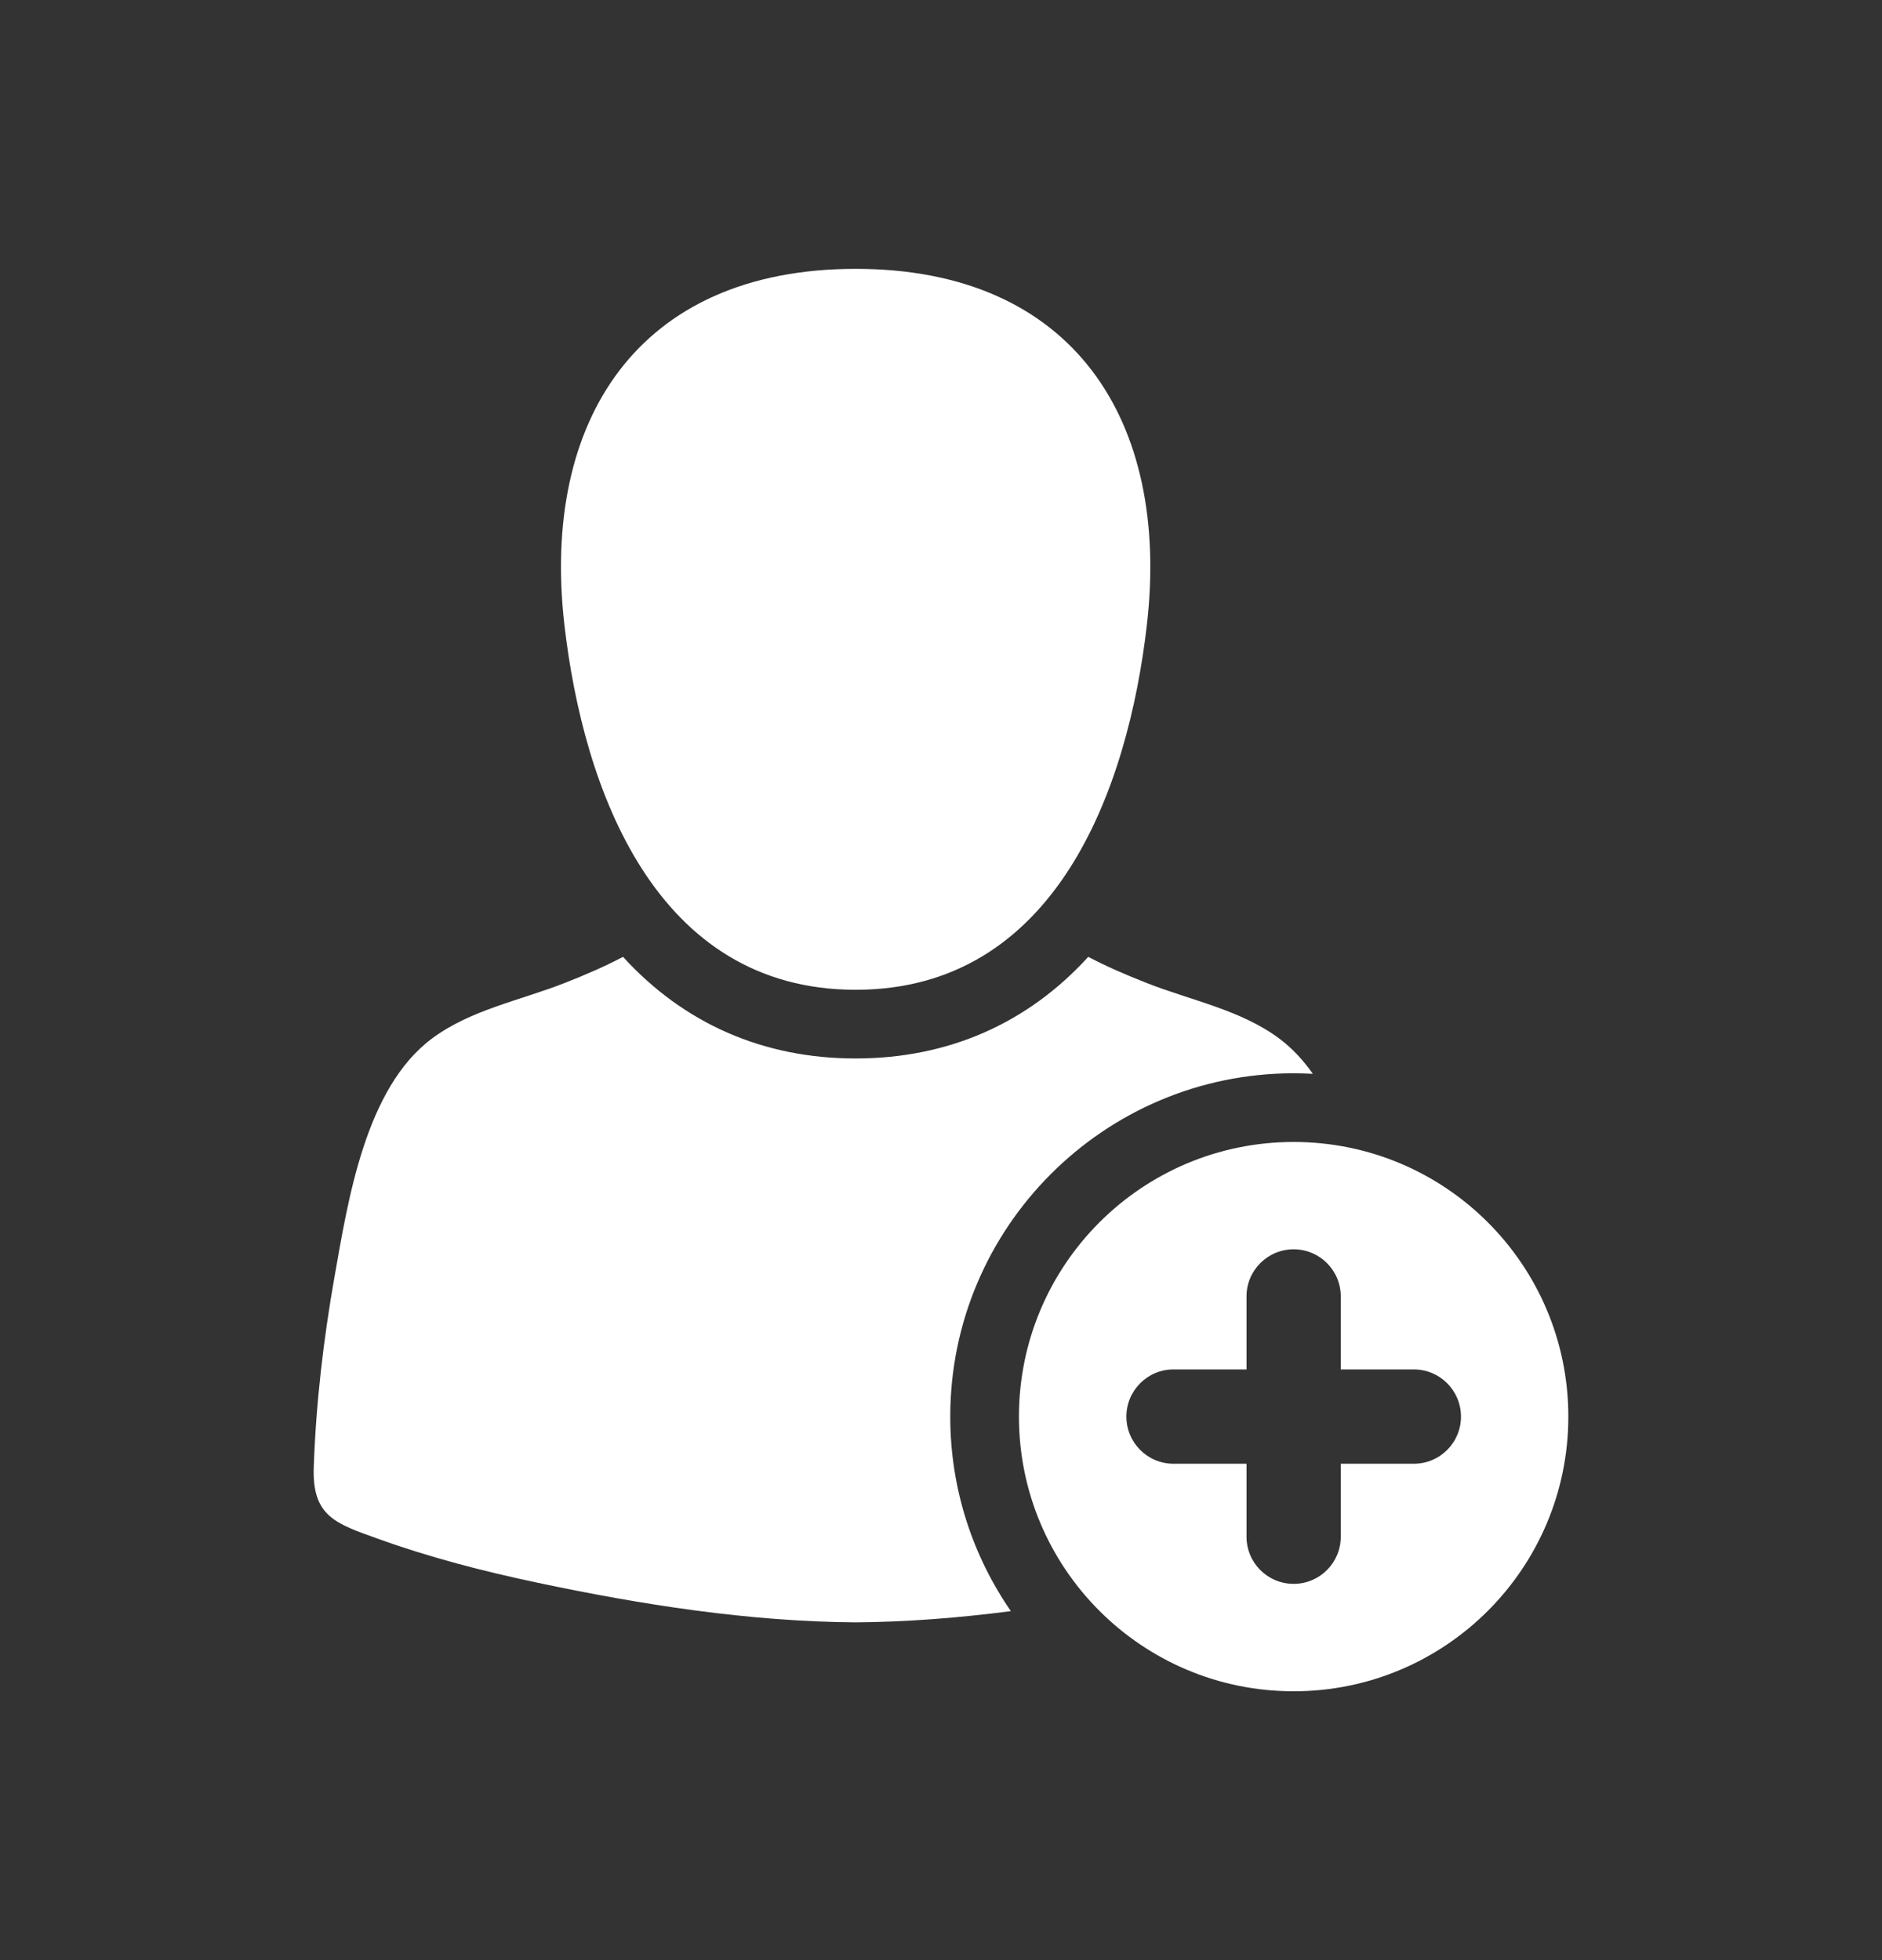 <svg width="24" height="25" viewBox="0 0 24 25" fill="none" xmlns="http://www.w3.org/2000/svg">
<rect x="0" y="0" width="24" height="25" fill="#333333" stroke="none"/>
<path d="M10.912 12.624C13.466 12.624 14.385 10.066 14.626 7.965C14.922 5.377 13.698 3.429 10.912 3.429C8.125 3.429 6.901 5.377 7.197 7.965C7.438 10.066 8.357 12.624 10.912 12.624Z" fill="white"/>
<path d="M16.497 13.689C16.579 13.689 16.661 13.692 16.742 13.696C16.62 13.523 16.48 13.37 16.315 13.247C15.824 12.88 15.188 12.76 14.627 12.539C14.353 12.432 14.108 12.325 13.878 12.204C13.102 13.055 12.09 13.5 10.911 13.5C9.733 13.5 8.721 13.055 7.945 12.204C7.715 12.325 7.47 12.432 7.196 12.539C6.634 12.76 5.998 12.88 5.507 13.247C4.659 13.88 4.439 15.306 4.267 16.278C4.125 17.081 4.029 17.9 4.001 18.715C3.979 19.346 4.291 19.435 4.82 19.626C5.481 19.864 6.164 20.041 6.852 20.186C8.18 20.467 9.548 20.682 10.911 20.692C11.572 20.687 12.233 20.634 12.891 20.549C12.404 19.843 12.118 18.988 12.118 18.068C12.118 15.653 14.083 13.689 16.497 13.689Z" fill="white"/>
<path d="M16.497 14.565C14.562 14.565 12.994 16.133 12.994 18.068C12.994 20.002 14.562 21.571 16.497 21.571C18.432 21.571 20 20.002 20 18.068C20 16.133 18.432 14.565 16.497 14.565ZM18.03 18.669H17.098V19.6C17.098 19.932 16.829 20.201 16.497 20.201C16.165 20.201 15.896 19.932 15.896 19.6V18.669H14.965C14.633 18.669 14.364 18.399 14.364 18.068C14.364 17.736 14.633 17.466 14.965 17.466H15.896V16.535C15.896 16.203 16.165 15.934 16.497 15.934C16.829 15.934 17.098 16.203 17.098 16.535V17.466H18.03C18.362 17.466 18.631 17.736 18.631 18.068C18.631 18.4 18.362 18.669 18.03 18.669Z" fill="white"/>
</svg>
